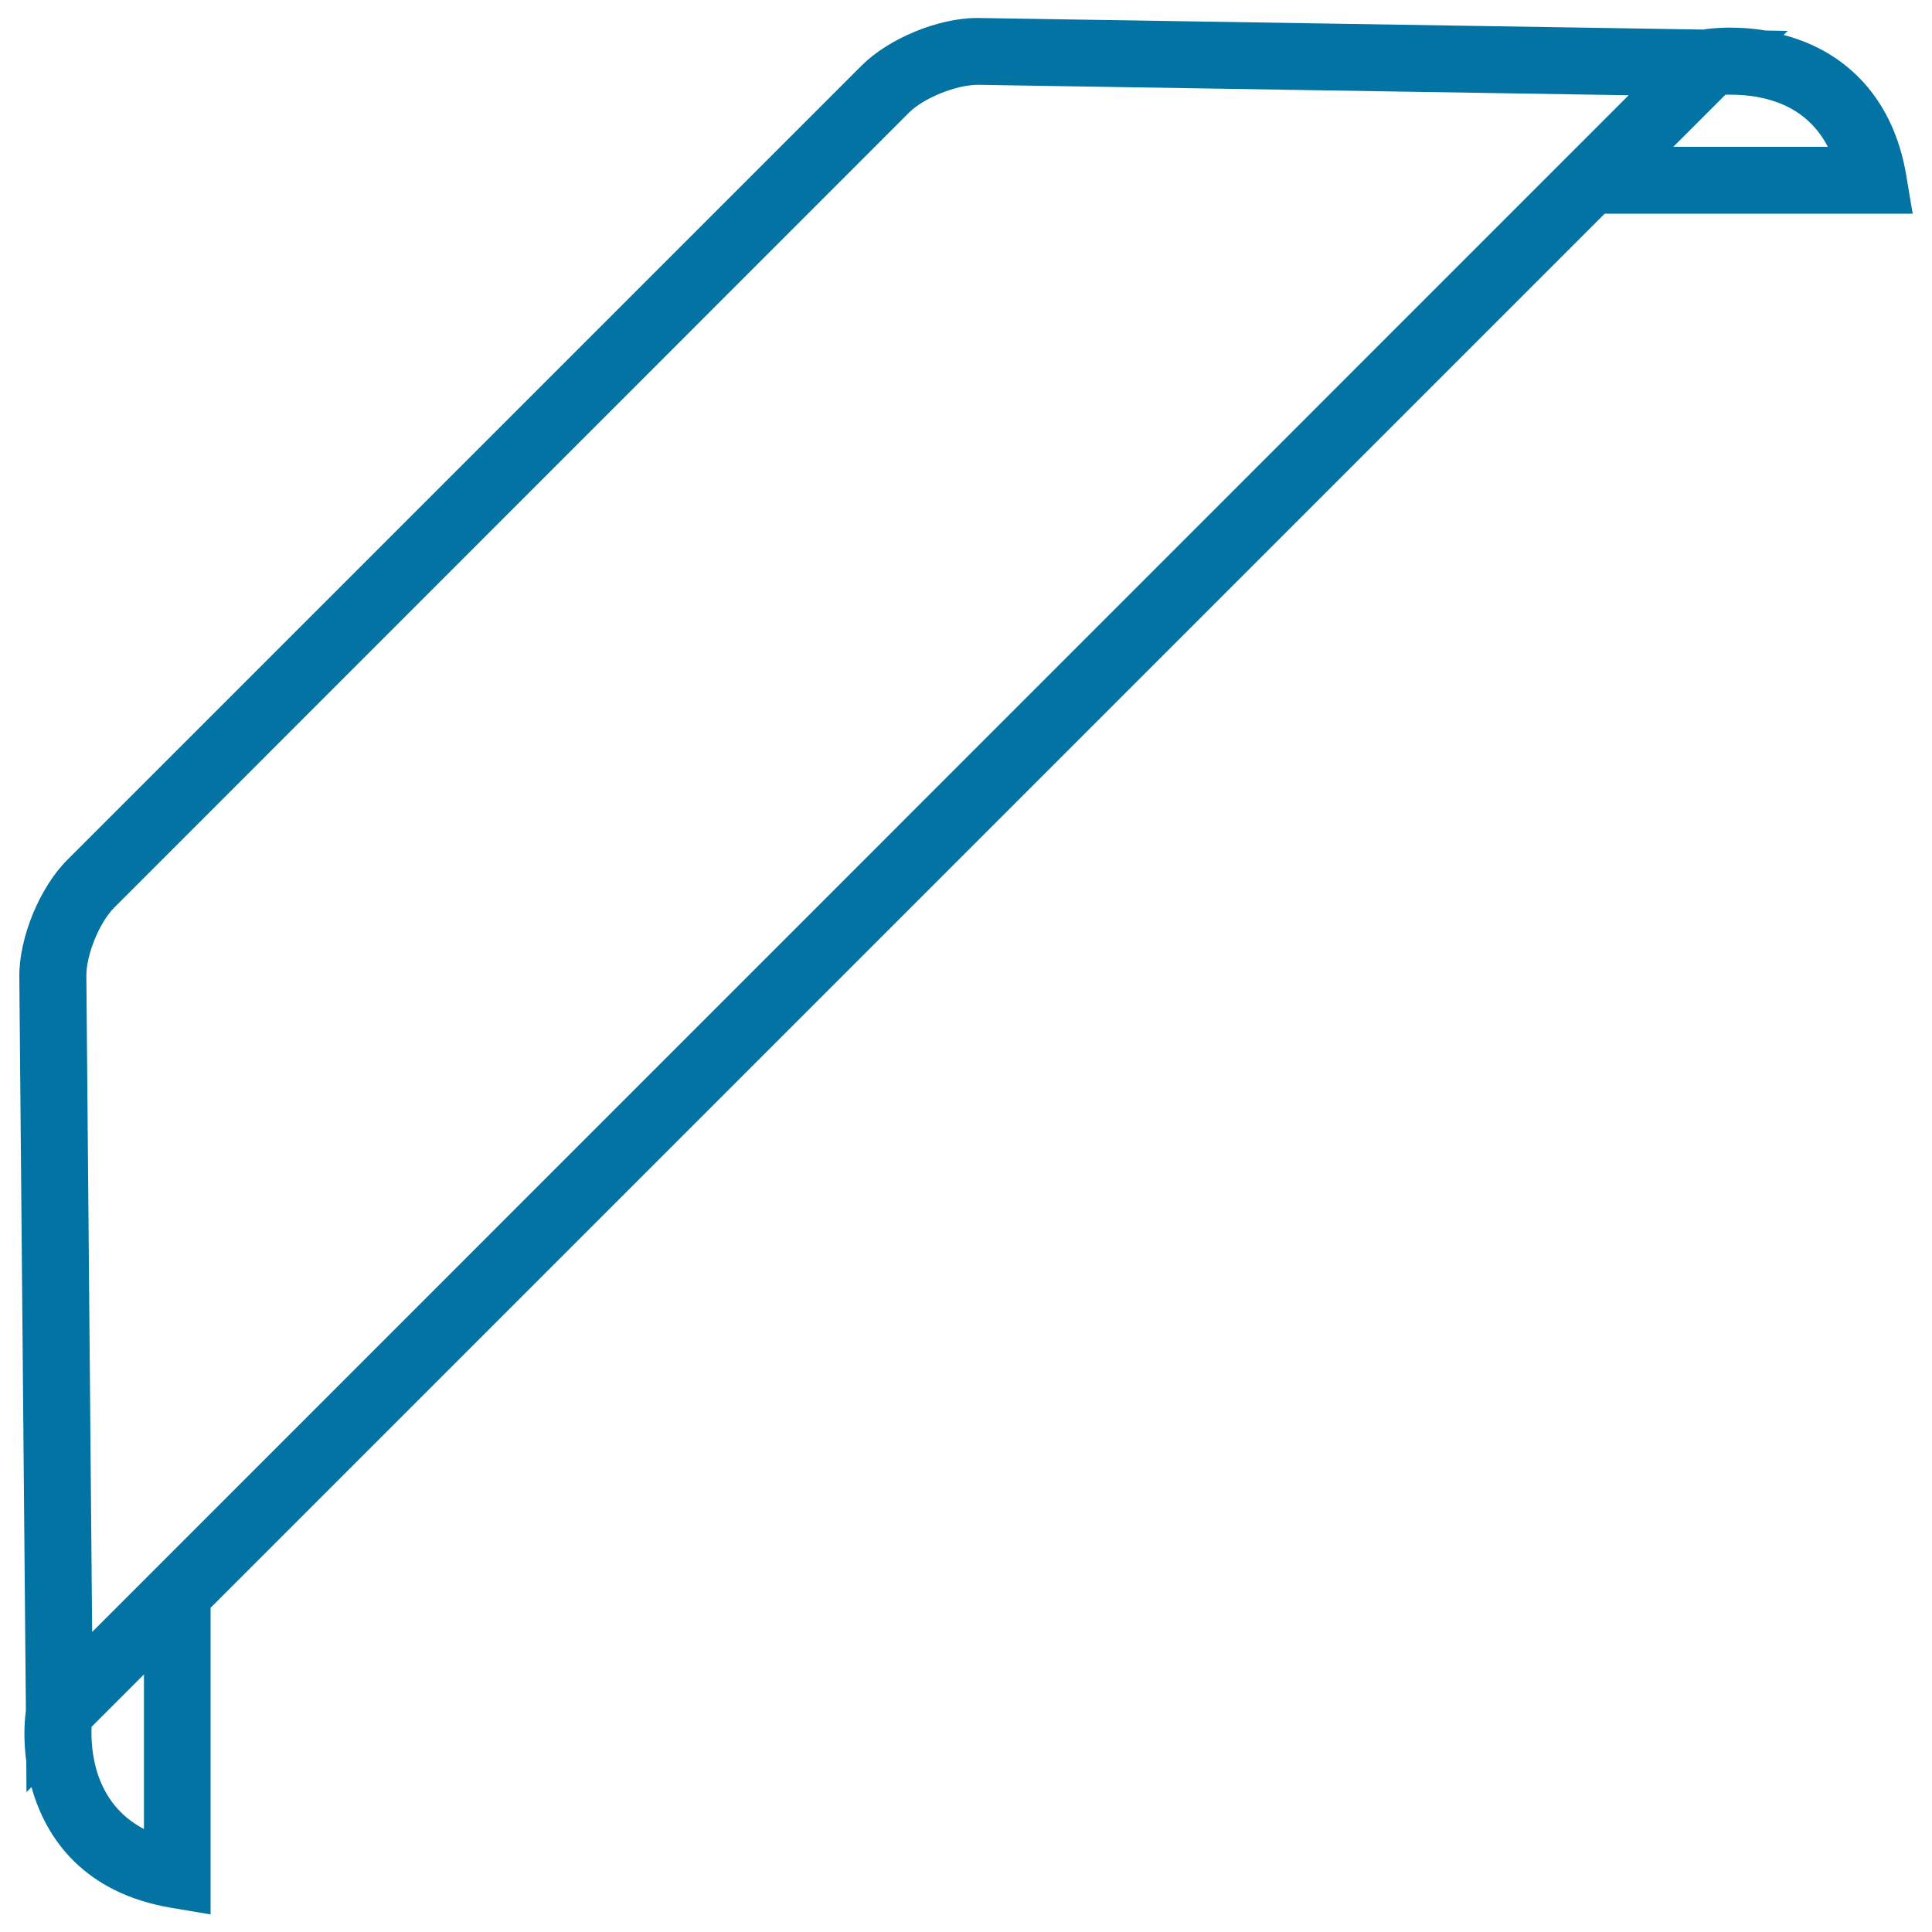 <svg xmlns="http://www.w3.org/2000/svg" viewBox="0 0 1000 1000" style="fill:#0273a2">
<title>Ribbon For An Angle SVG icon</title>
<g><path d="M923.2,18.1l2.1-2.1l-11.4-0.2c-5.9-1-12-1.5-18.4-1.5c-7.7,0-12.7,0.8-12.7,0.8l-1.1,0.2L505.8,9.3c-20.1,0-45.8,10.6-59.8,24.6L34.8,445.1c-14.3,14.3-25,40.3-24.8,60.6l3.4,379.6c-1,7.6-1.1,16.7,0.2,26.5l0.1,15.8l2.6-2.6c7.5,27.1,27.6,55,72.5,62.5l20.2,3.4V832.2l721.6-721.6H990l-3.4-20.2C980.2,52.5,957.1,27,923.2,18.1z M74.5,946.7c-25.8-13.5-27.6-41-27.1-52.9l27.1-27.1V946.7z M59.3,469.6L470.5,58.3c7.6-7.6,24.4-14.4,35.7-14.4l0,0L843,49.3L47.7,844.7l-3-339.3C44.5,494.4,51.5,477.3,59.3,469.6z M866.1,76l27-27c0.7,0,1.5,0,2.4,0c17.9,0,39.3,5.2,50.6,27H866.1z"/></g>
</svg>